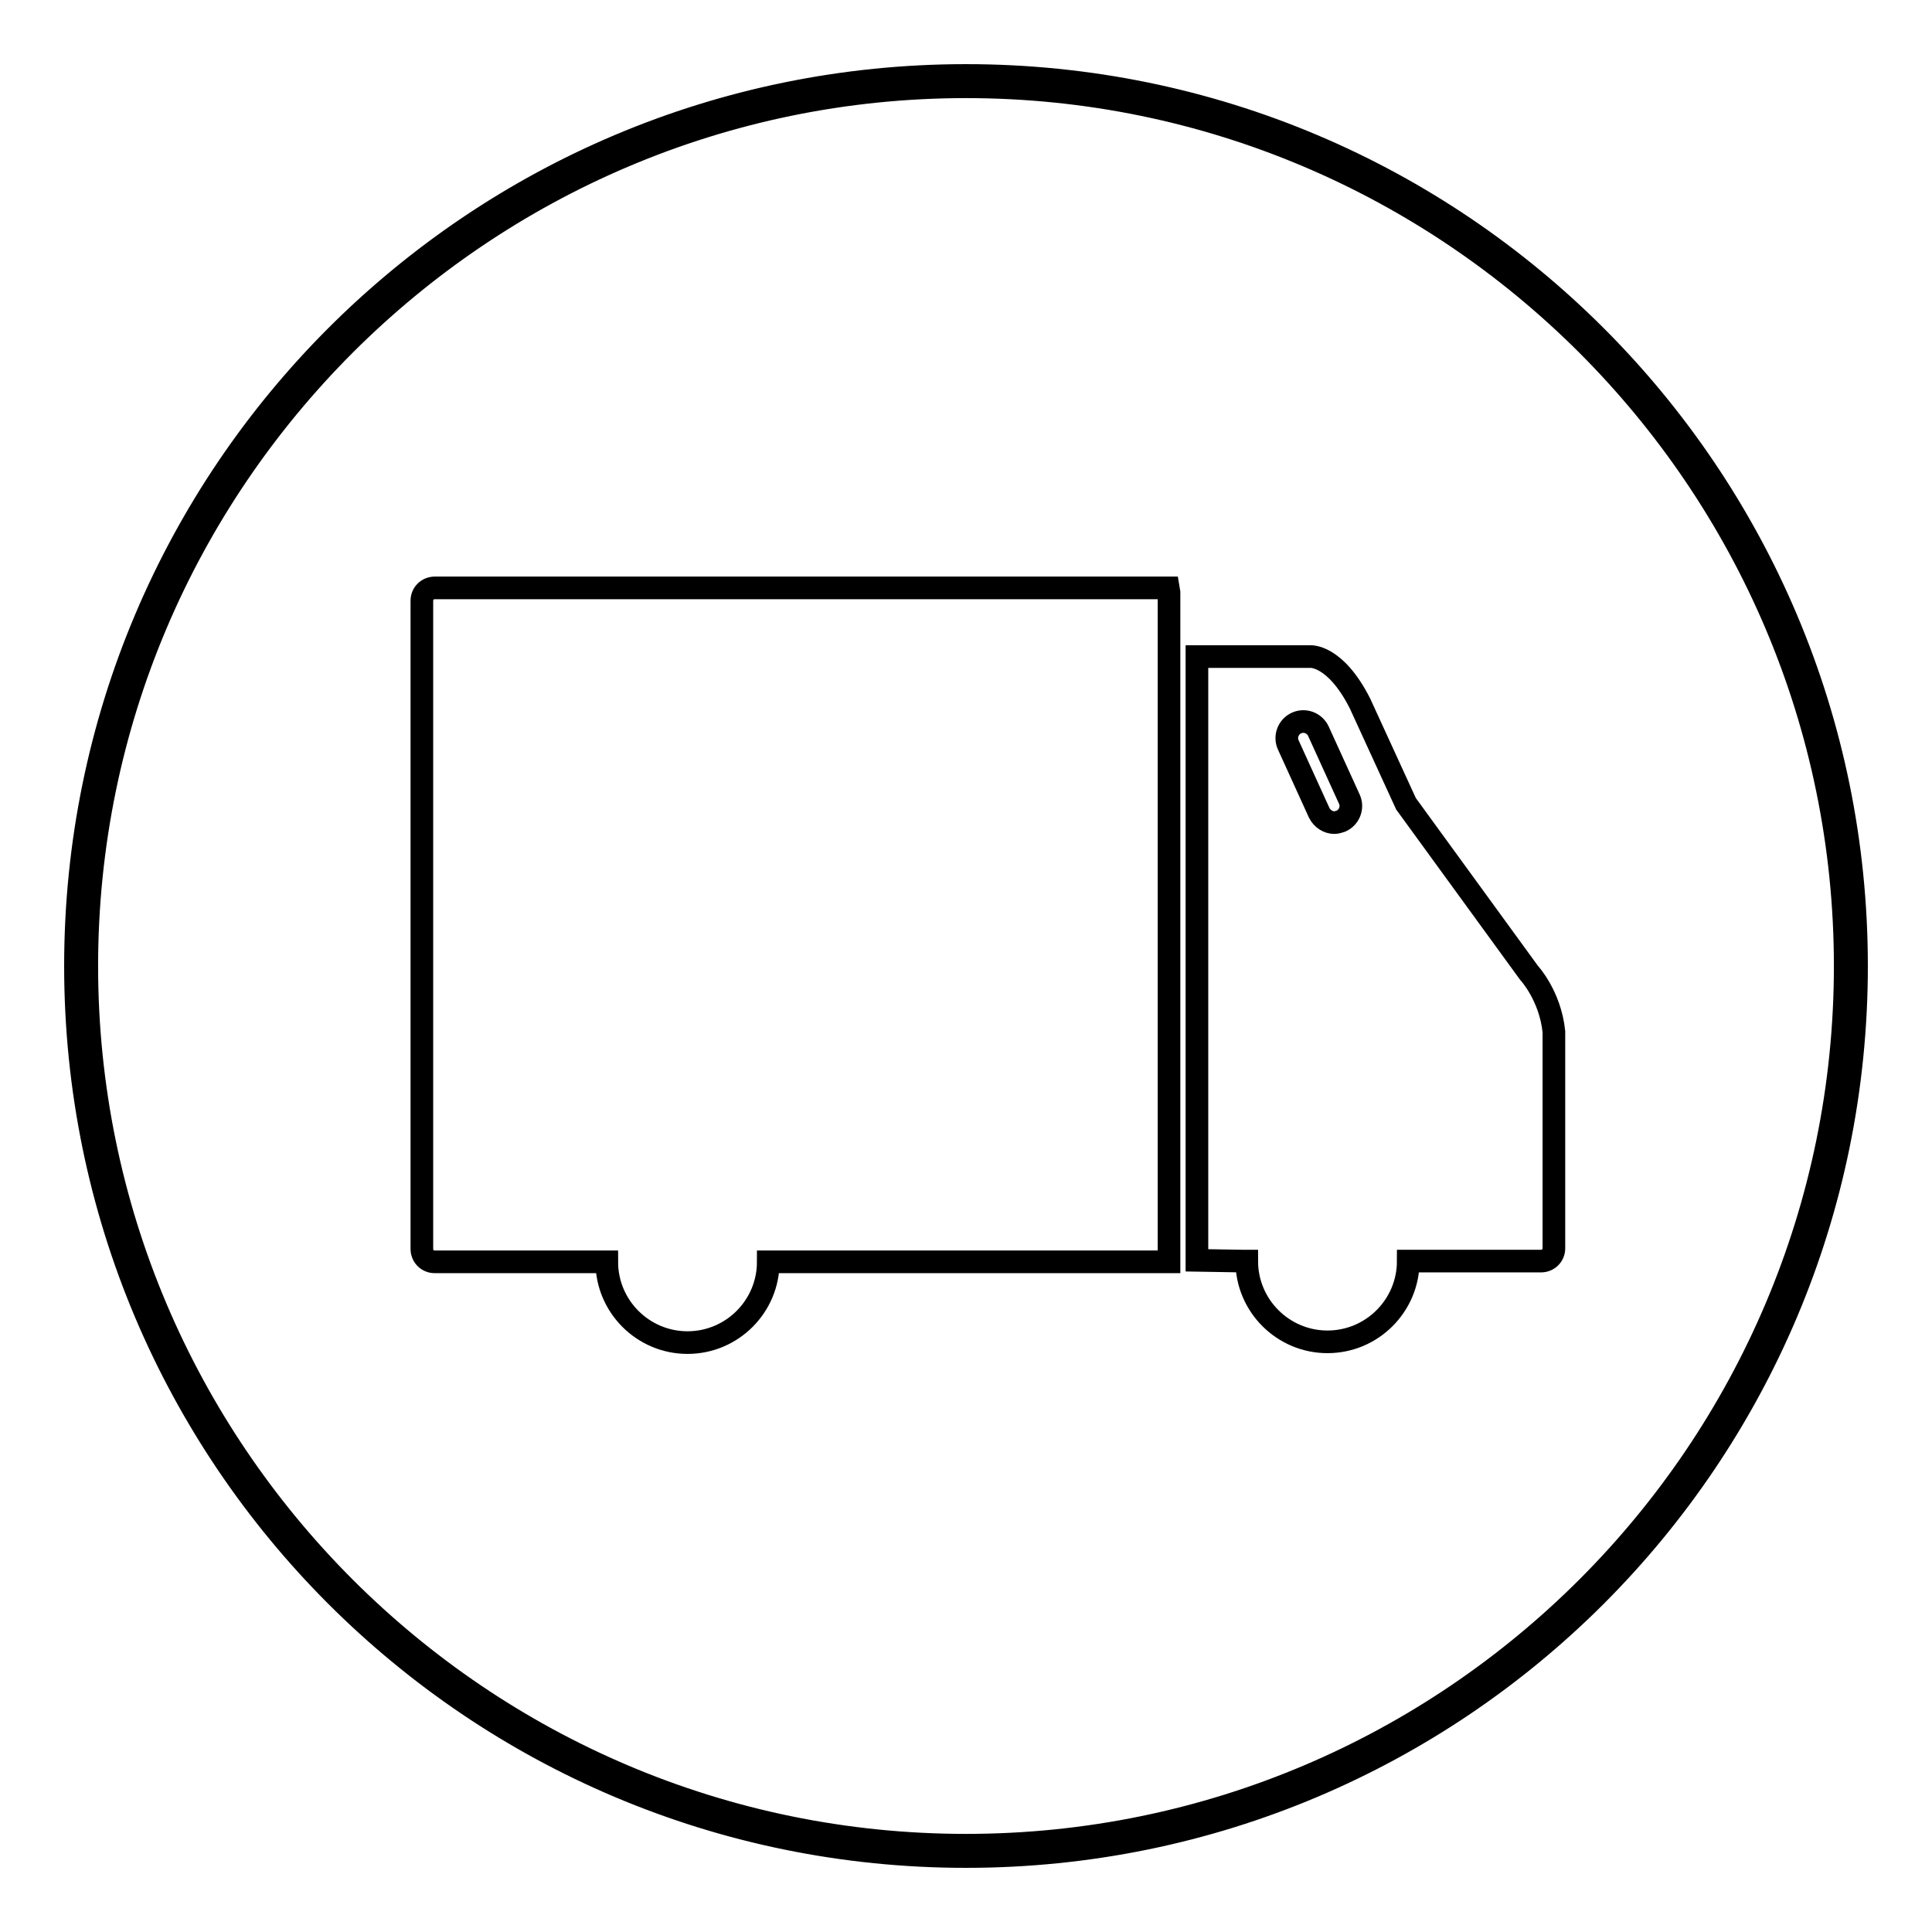 <?xml version="1.0" encoding="utf-8"?>
<!-- Svg Vector Icons : http://www.onlinewebfonts.com/icon -->
<!DOCTYPE svg PUBLIC "-//W3C//DTD SVG 1.1//EN" "http://www.w3.org/Graphics/SVG/1.1/DTD/svg11.dtd">
<svg version="1.1" xmlns="http://www.w3.org/2000/svg" xmlns:xlink="http://www.w3.org/1999/xlink" x="0px" y="0px" viewBox="0 0 256 256" enable-background="new 0 0 256 256" xml:space="preserve">
<g><g><path stroke-width="3" fill-opacity="0" stroke="#000000"  d="M128,10C62.8,10,10,62.8,10,128c0,65.2,52.8,118,118,118c65.2,0,118-52.8,118-118C246,62.8,193.2,10,128,10z M128,244.5c-64.3,0-116.5-52.3-116.5-116.5S63.8,11.5,128,11.5S244.5,63.8,244.5,128S192.3,244.5,128,244.5z"/><path stroke-width="3" fill-opacity="0" stroke="#000000"  d="M57.6,77.9c-0.9,0-1.7,0.7-1.7,1.7v85.9c0,0.9,0.7,1.7,1.7,1.7h22.8c0,5.9,4.8,10.7,10.7,10.7c5.9,0,10.7-4.8,10.7-10.7l53.1,0V78.5l-0.1-0.6H57.6z"/><path stroke-width="3" fill-opacity="0" stroke="#000000"  d="M186.3,106.5l-6.1-13.3c-3.3-6.5-6.6-6.2-6.6-6.2h-15l0,80l6,0.1h0.6c0,5.9,4.8,10.7,10.7,10.7c5.9,0,10.7-4.8,10.7-10.7h17.6c0.9,0,1.7-0.7,1.7-1.7v-28.7c-0.5-4.8-3.3-7.8-3.3-7.8L186.3,106.5z M177.7,108.8c-0.3,0.1-0.6,0.2-0.9,0.2c-0.8,0-1.6-0.5-2-1.3l-4.1-9c-0.5-1.1,0-2.4,1.1-2.9c1.1-0.5,2.4,0,2.9,1.1l4.1,9C179.3,107,178.8,108.3,177.7,108.8z"/></g></g>
</svg>